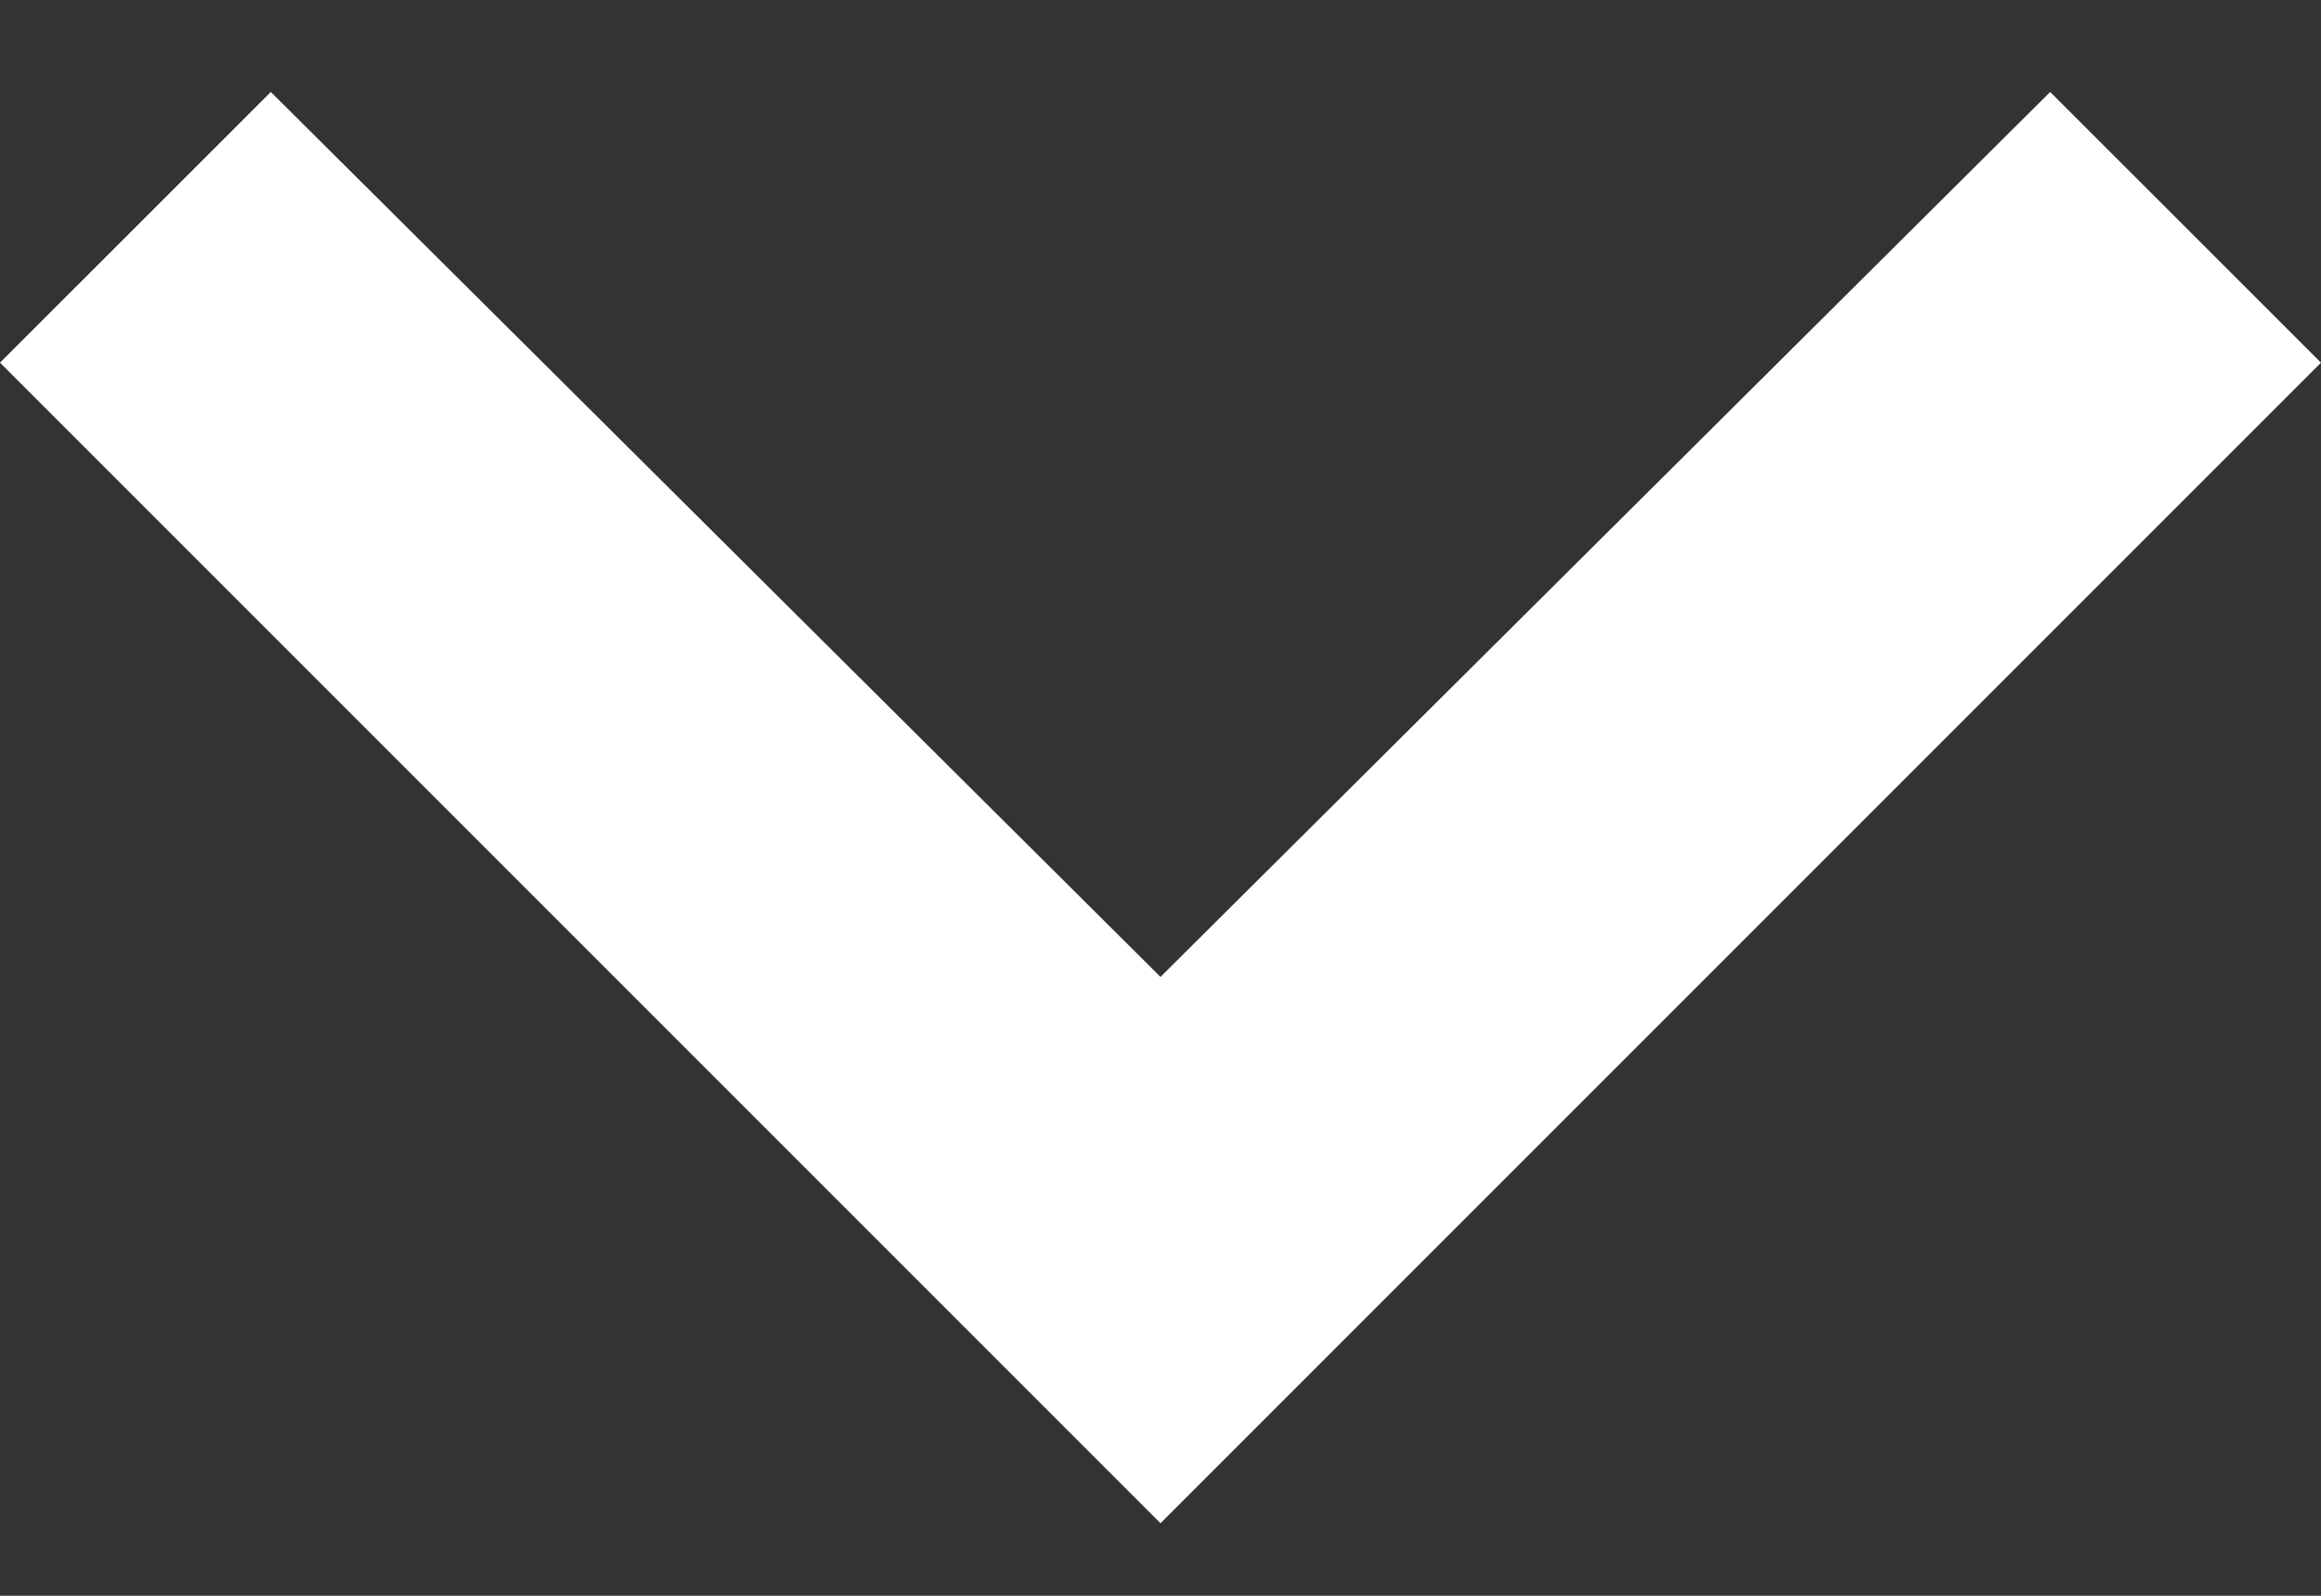 <svg width="16" height="11" viewBox="0 0 16 11" fill="none" xmlns="http://www.w3.org/2000/svg">
<rect x="0" y="0" width="16" height="11" fill="#333333" stroke="none"/>
<path d="M8 10.5L0 2.5L1.867 0.634L8 6.734L14.133 0.634L16 2.5L8 10.5Z" fill="white"/>
</svg>
